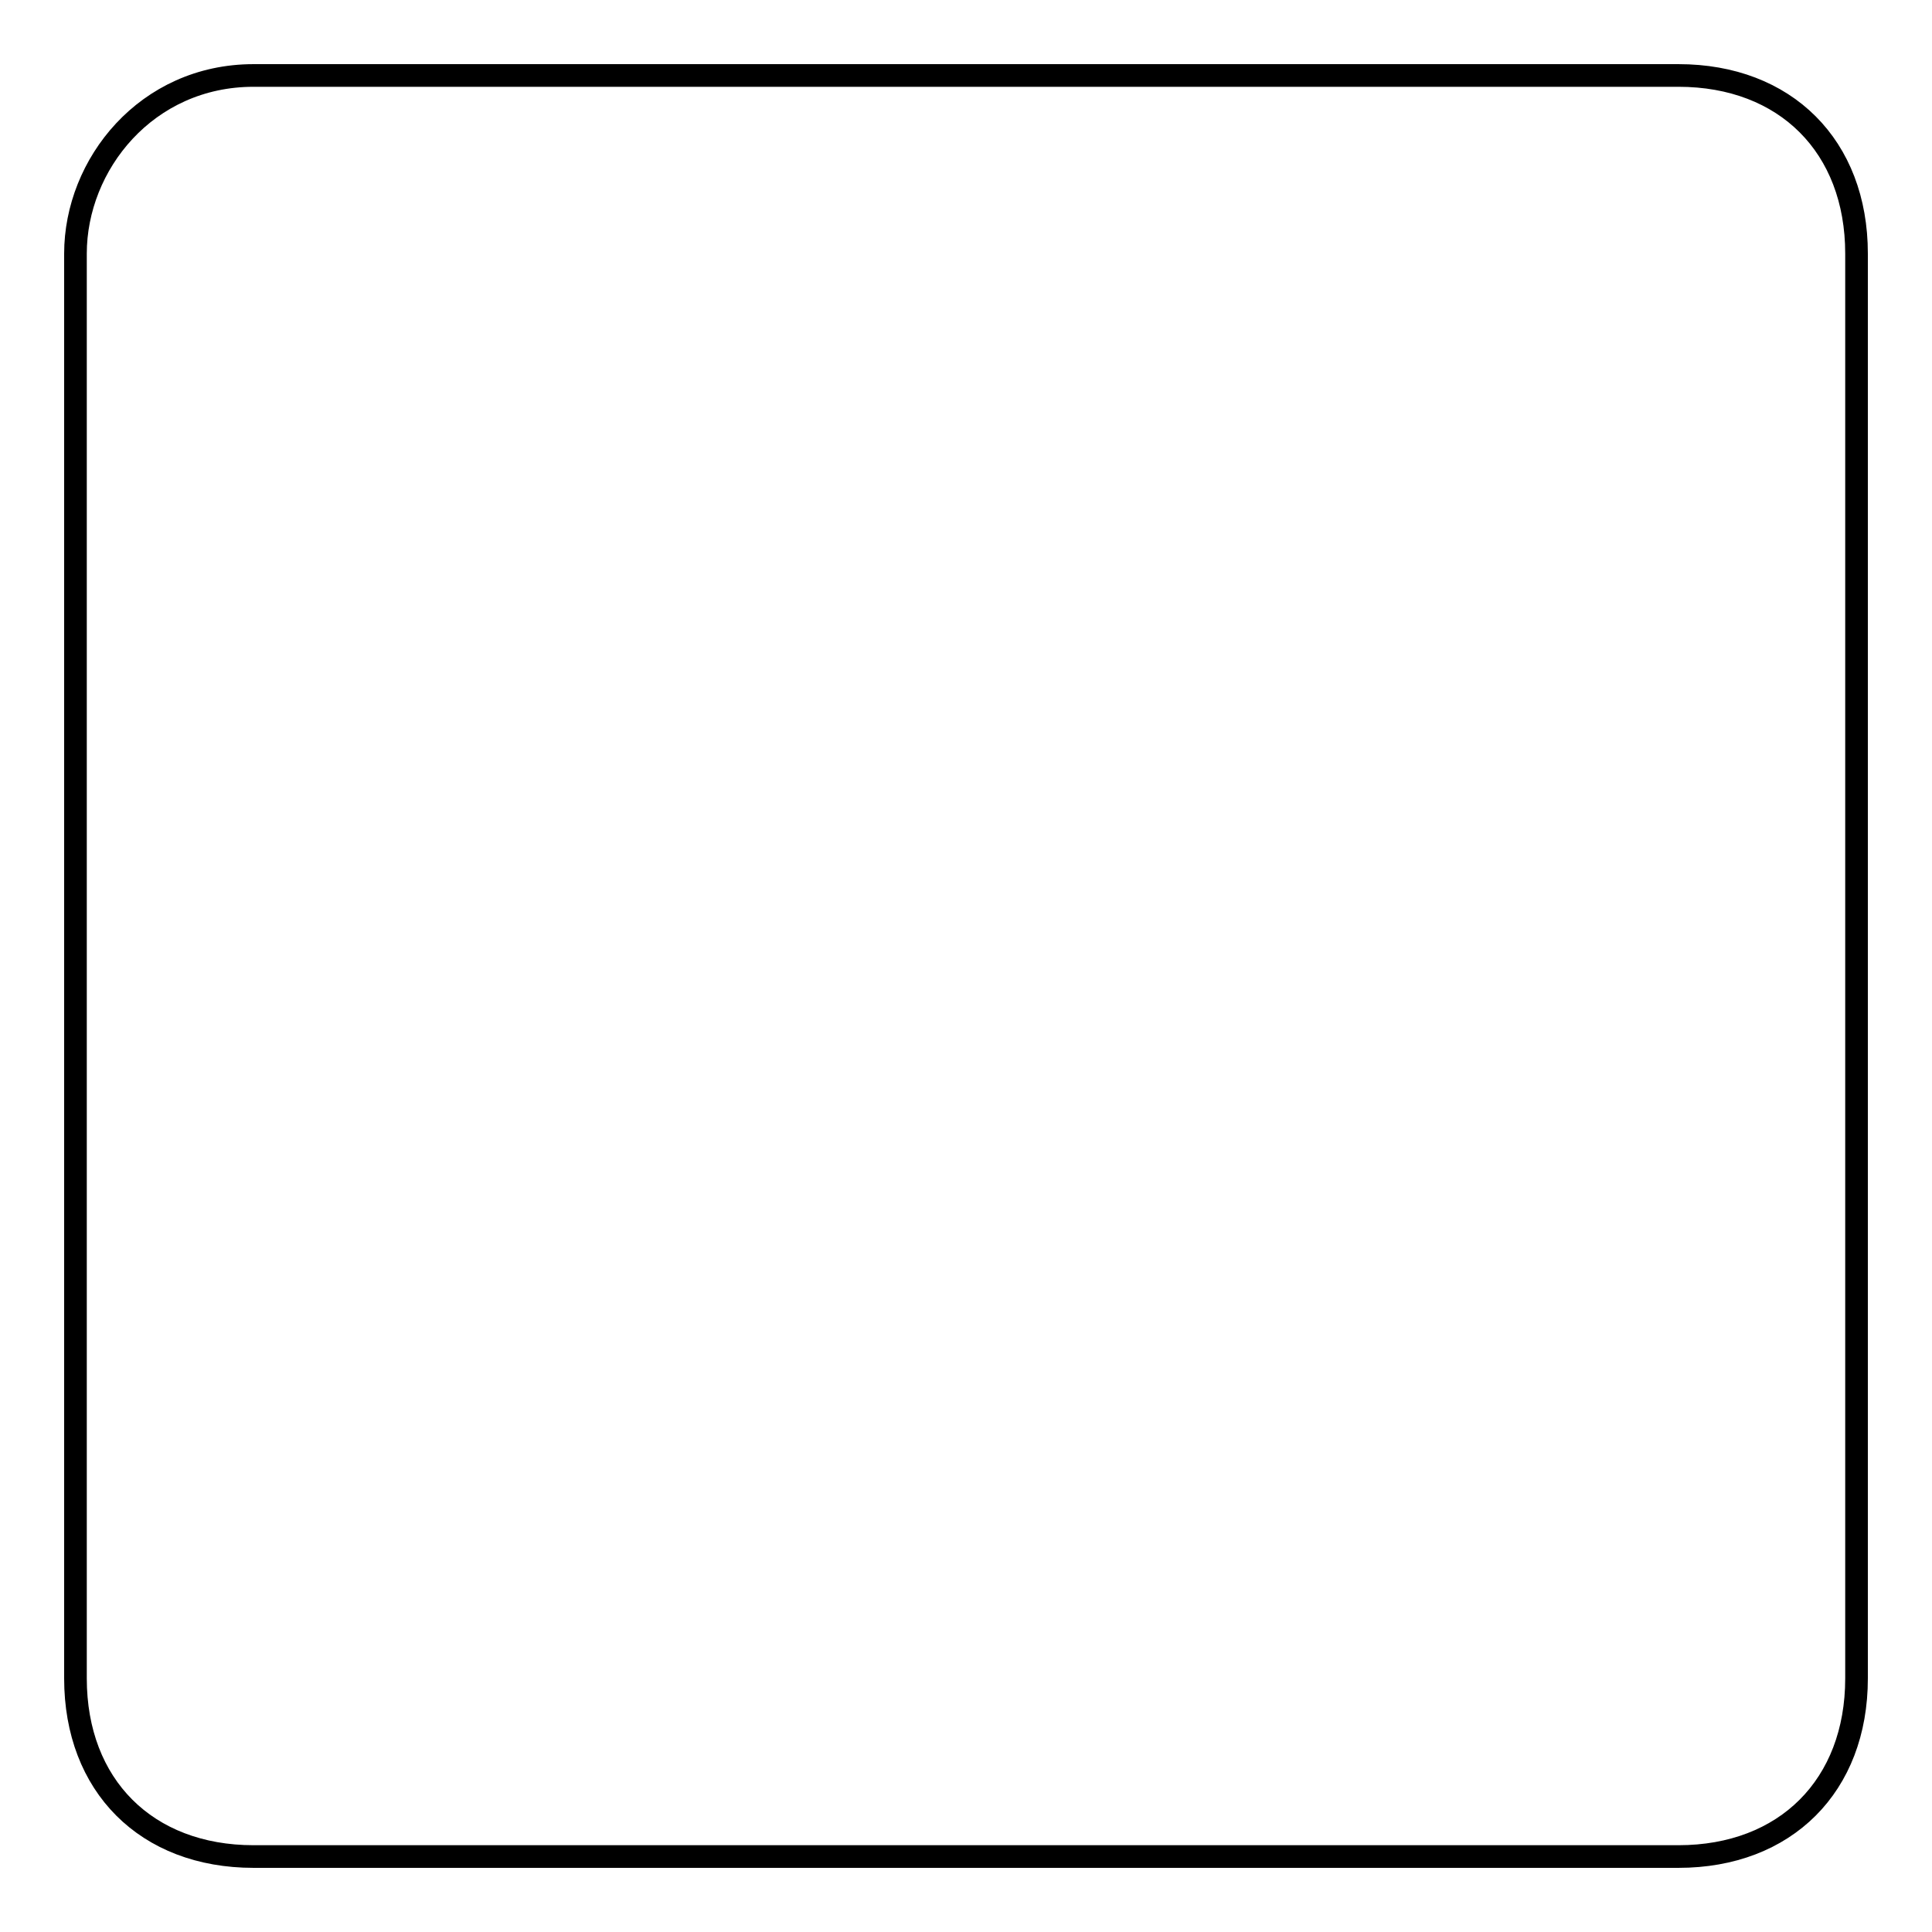<?xml version="1.0" encoding="utf-8"?>
<!-- Svg Vector Icons : http://www.onlinewebfonts.com/icon -->
<!DOCTYPE svg PUBLIC "-//W3C//DTD SVG 1.1//EN" "http://www.w3.org/Graphics/SVG/1.1/DTD/svg11.dtd">
<svg version="1.1" xmlns="http://www.w3.org/2000/svg" xmlns:xlink="http://www.w3.org/1999/xlink" x="0px" y="0px" viewBox="0 0 256 256" enable-background="new 0 0 256 256" xml:space="preserve">
<g><g><path stroke-width="3" fill-opacity="0" stroke="#000000"  d="M33.6,10h188.8c14.2,0,23.6,9.4,23.6,23.6v188.8c0,14.2-9.4,23.6-23.6,23.6H33.6c-14.2,0-23.6-9.4-23.6-23.6V33.6C10,21.8,19.4,10,33.6,10z"/></g></g>
</svg>